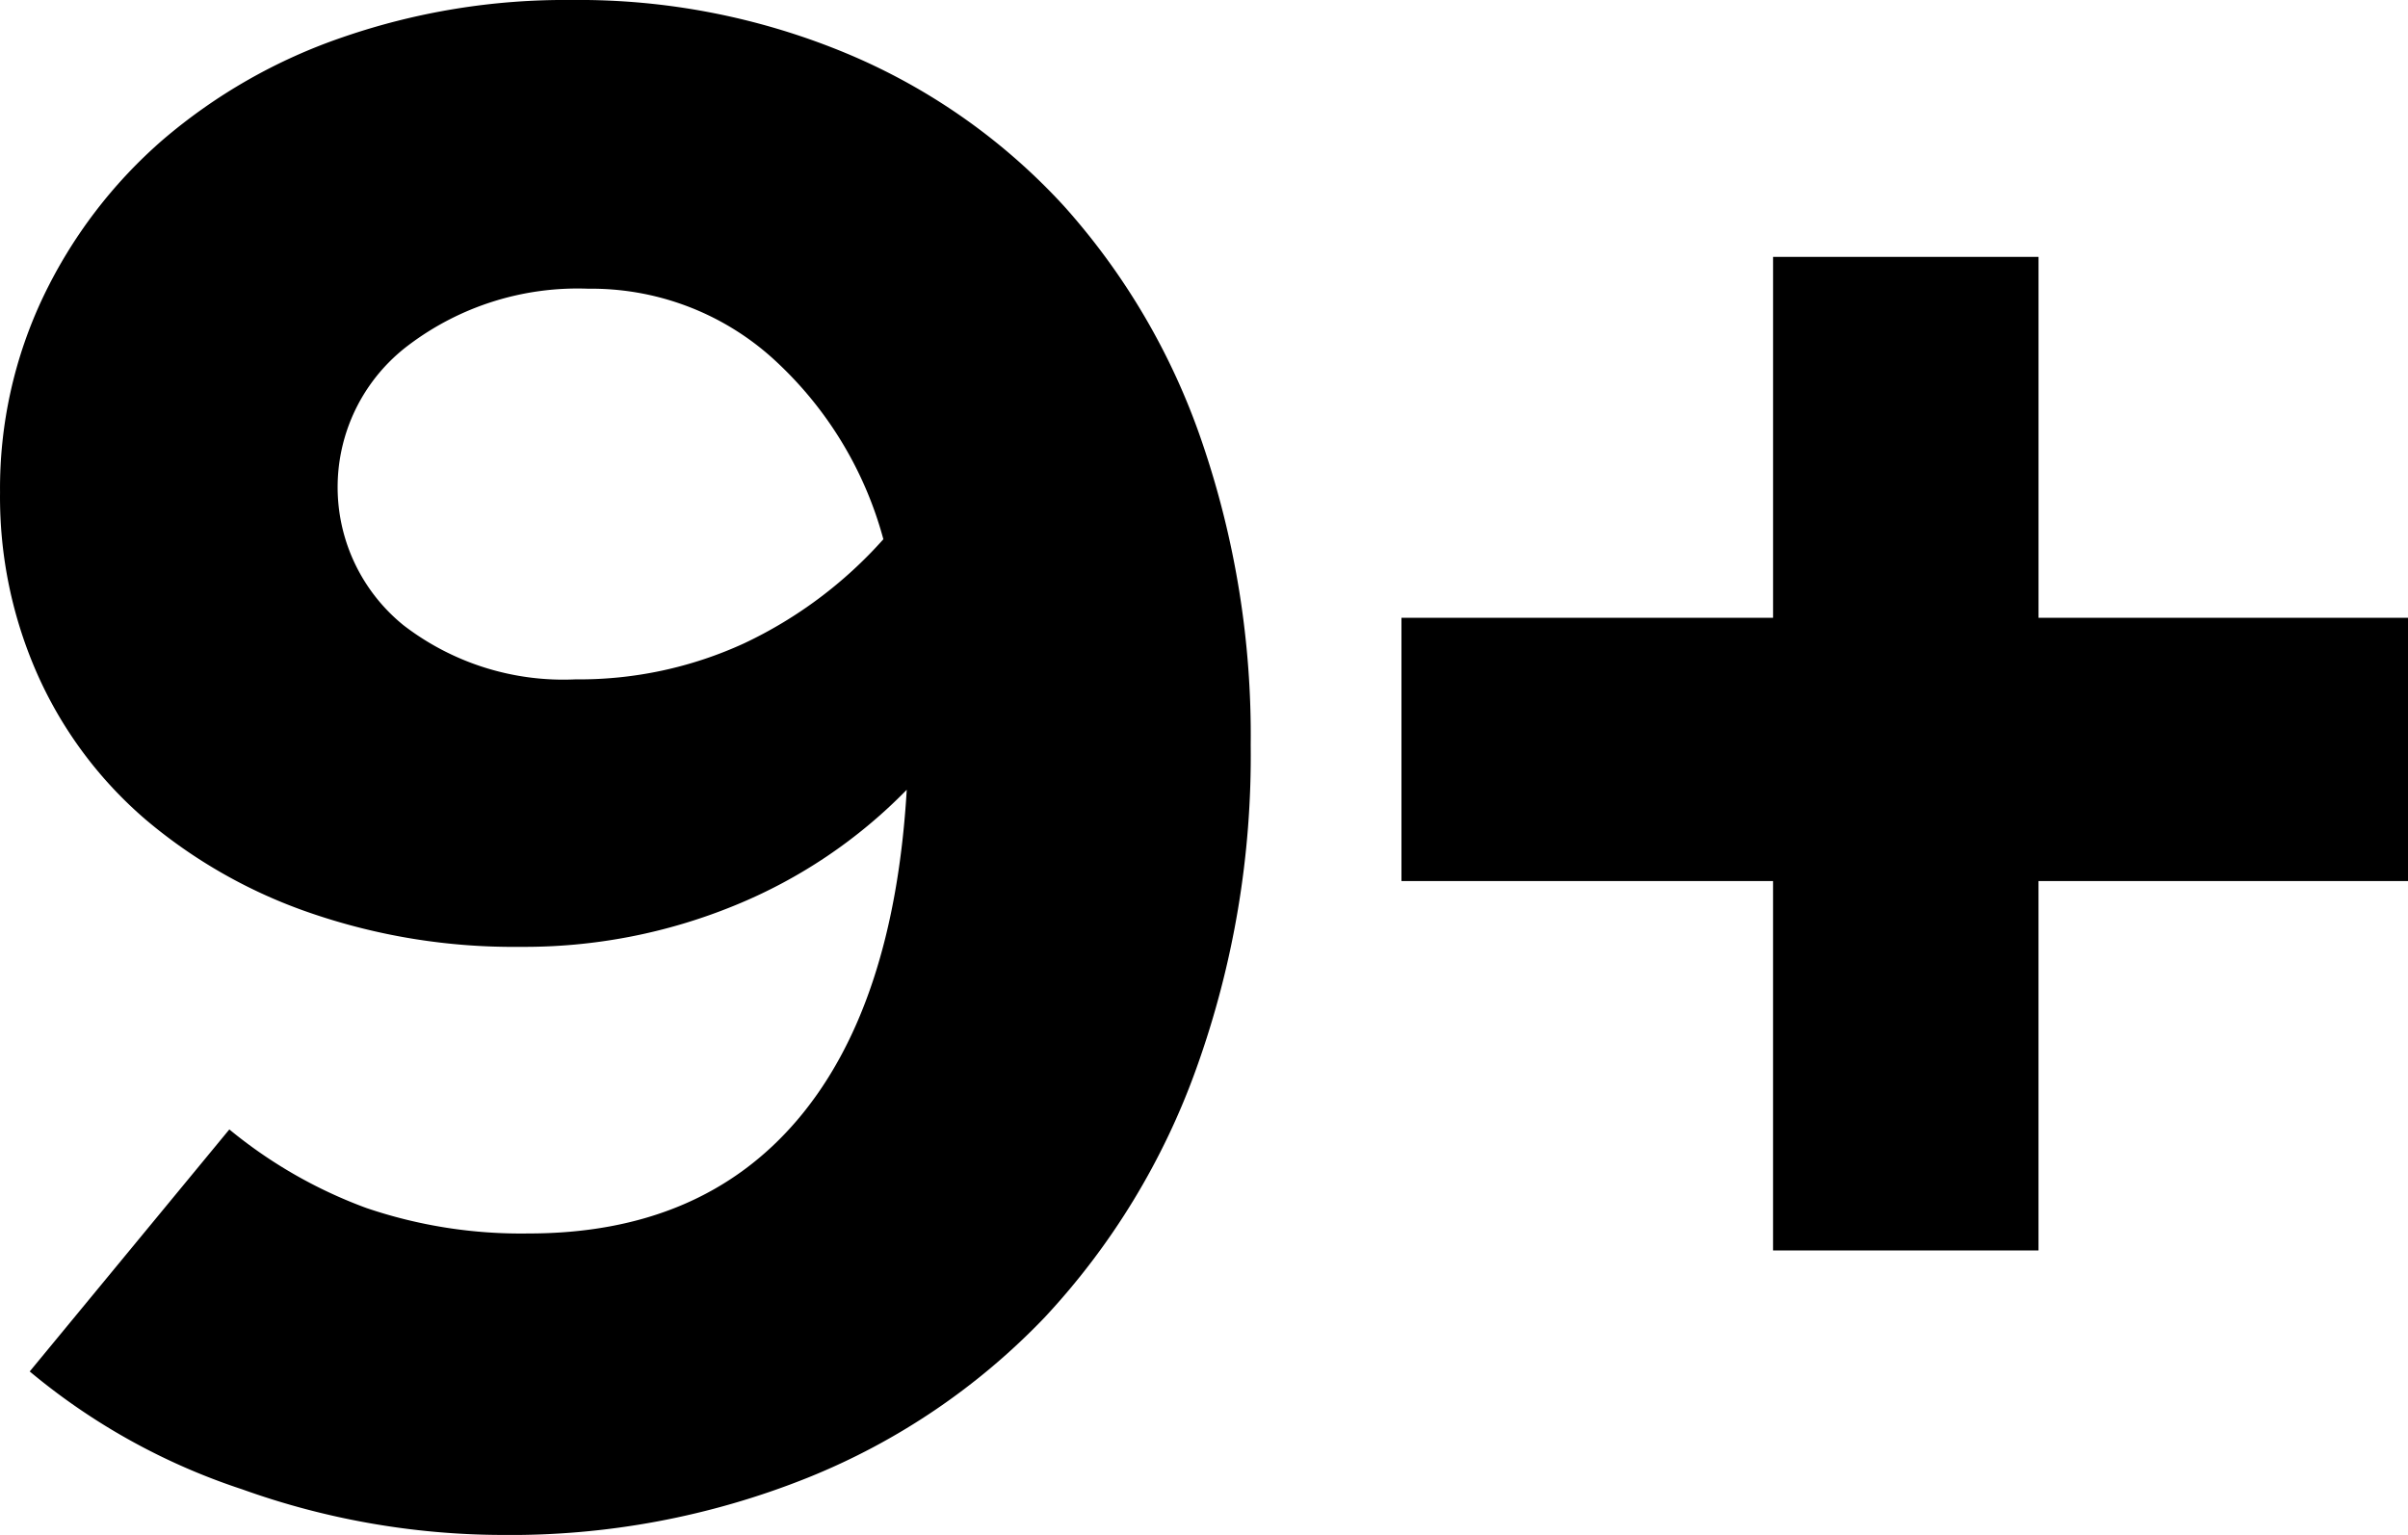 <?xml version="1.0" encoding="UTF-8"?> <svg xmlns="http://www.w3.org/2000/svg" id="Laag_1" data-name="Laag 1" viewBox="0 0 124.853 79.603"><path d="M118.419,79.378a36.108,36.108,0,0,1,14.368,2.808,32.022,32.022,0,0,1,11.176,7.872,35.424,35.424,0,0,1,7.156,12.222,46.934,46.934,0,0,1,2.532,15.744,47.931,47.931,0,0,1-2.808,16.735,37.361,37.361,0,0,1-7.872,12.937,35.113,35.113,0,0,1-12.276,8.312,41.367,41.367,0,0,1-15.909,2.973A40.172,40.172,0,0,1,101.354,156.613a33.488,33.488,0,0,1-11.01-6.11l10.35-12.552a24.413,24.413,0,0,0,7.102,4.074,24.886,24.886,0,0,0,8.423,1.321q8.918,0,13.928-5.891,5.008-5.889,5.67-17.12a26.365,26.365,0,0,1-8.918,6,28.728,28.728,0,0,1-11.12,2.147,32.329,32.329,0,0,1-10.9-1.762,26.507,26.507,0,0,1-8.533-4.845,21.376,21.376,0,0,1-5.56-7.432,22.687,22.687,0,0,1-1.981-9.523A23.128,23.128,0,0,1,91.06,94.737a25.115,25.115,0,0,1,6.166-8.093,28.517,28.517,0,0,1,9.358-5.34A35.301,35.301,0,0,1,118.419,79.378Zm.221,35.232a20.464,20.464,0,0,0,8.753-1.872,22.535,22.535,0,0,0,7.212-5.395,19.499,19.499,0,0,0-5.836-9.469,14.041,14.041,0,0,0-9.469-3.523,14.536,14.536,0,0,0-9.303,2.918,9.215,9.215,0,0,0-.275,14.533A13.579,13.579,0,0,0,118.64,114.61Z" transform="translate(-88.803 -79.378)"></path><path d="M194.498,144.227h-13.763V125.07H161.468V111.417h19.268V92.7h13.763v18.717h19.157V125.07H194.498Z" transform="translate(-88.803 -79.378)"></path></svg> 